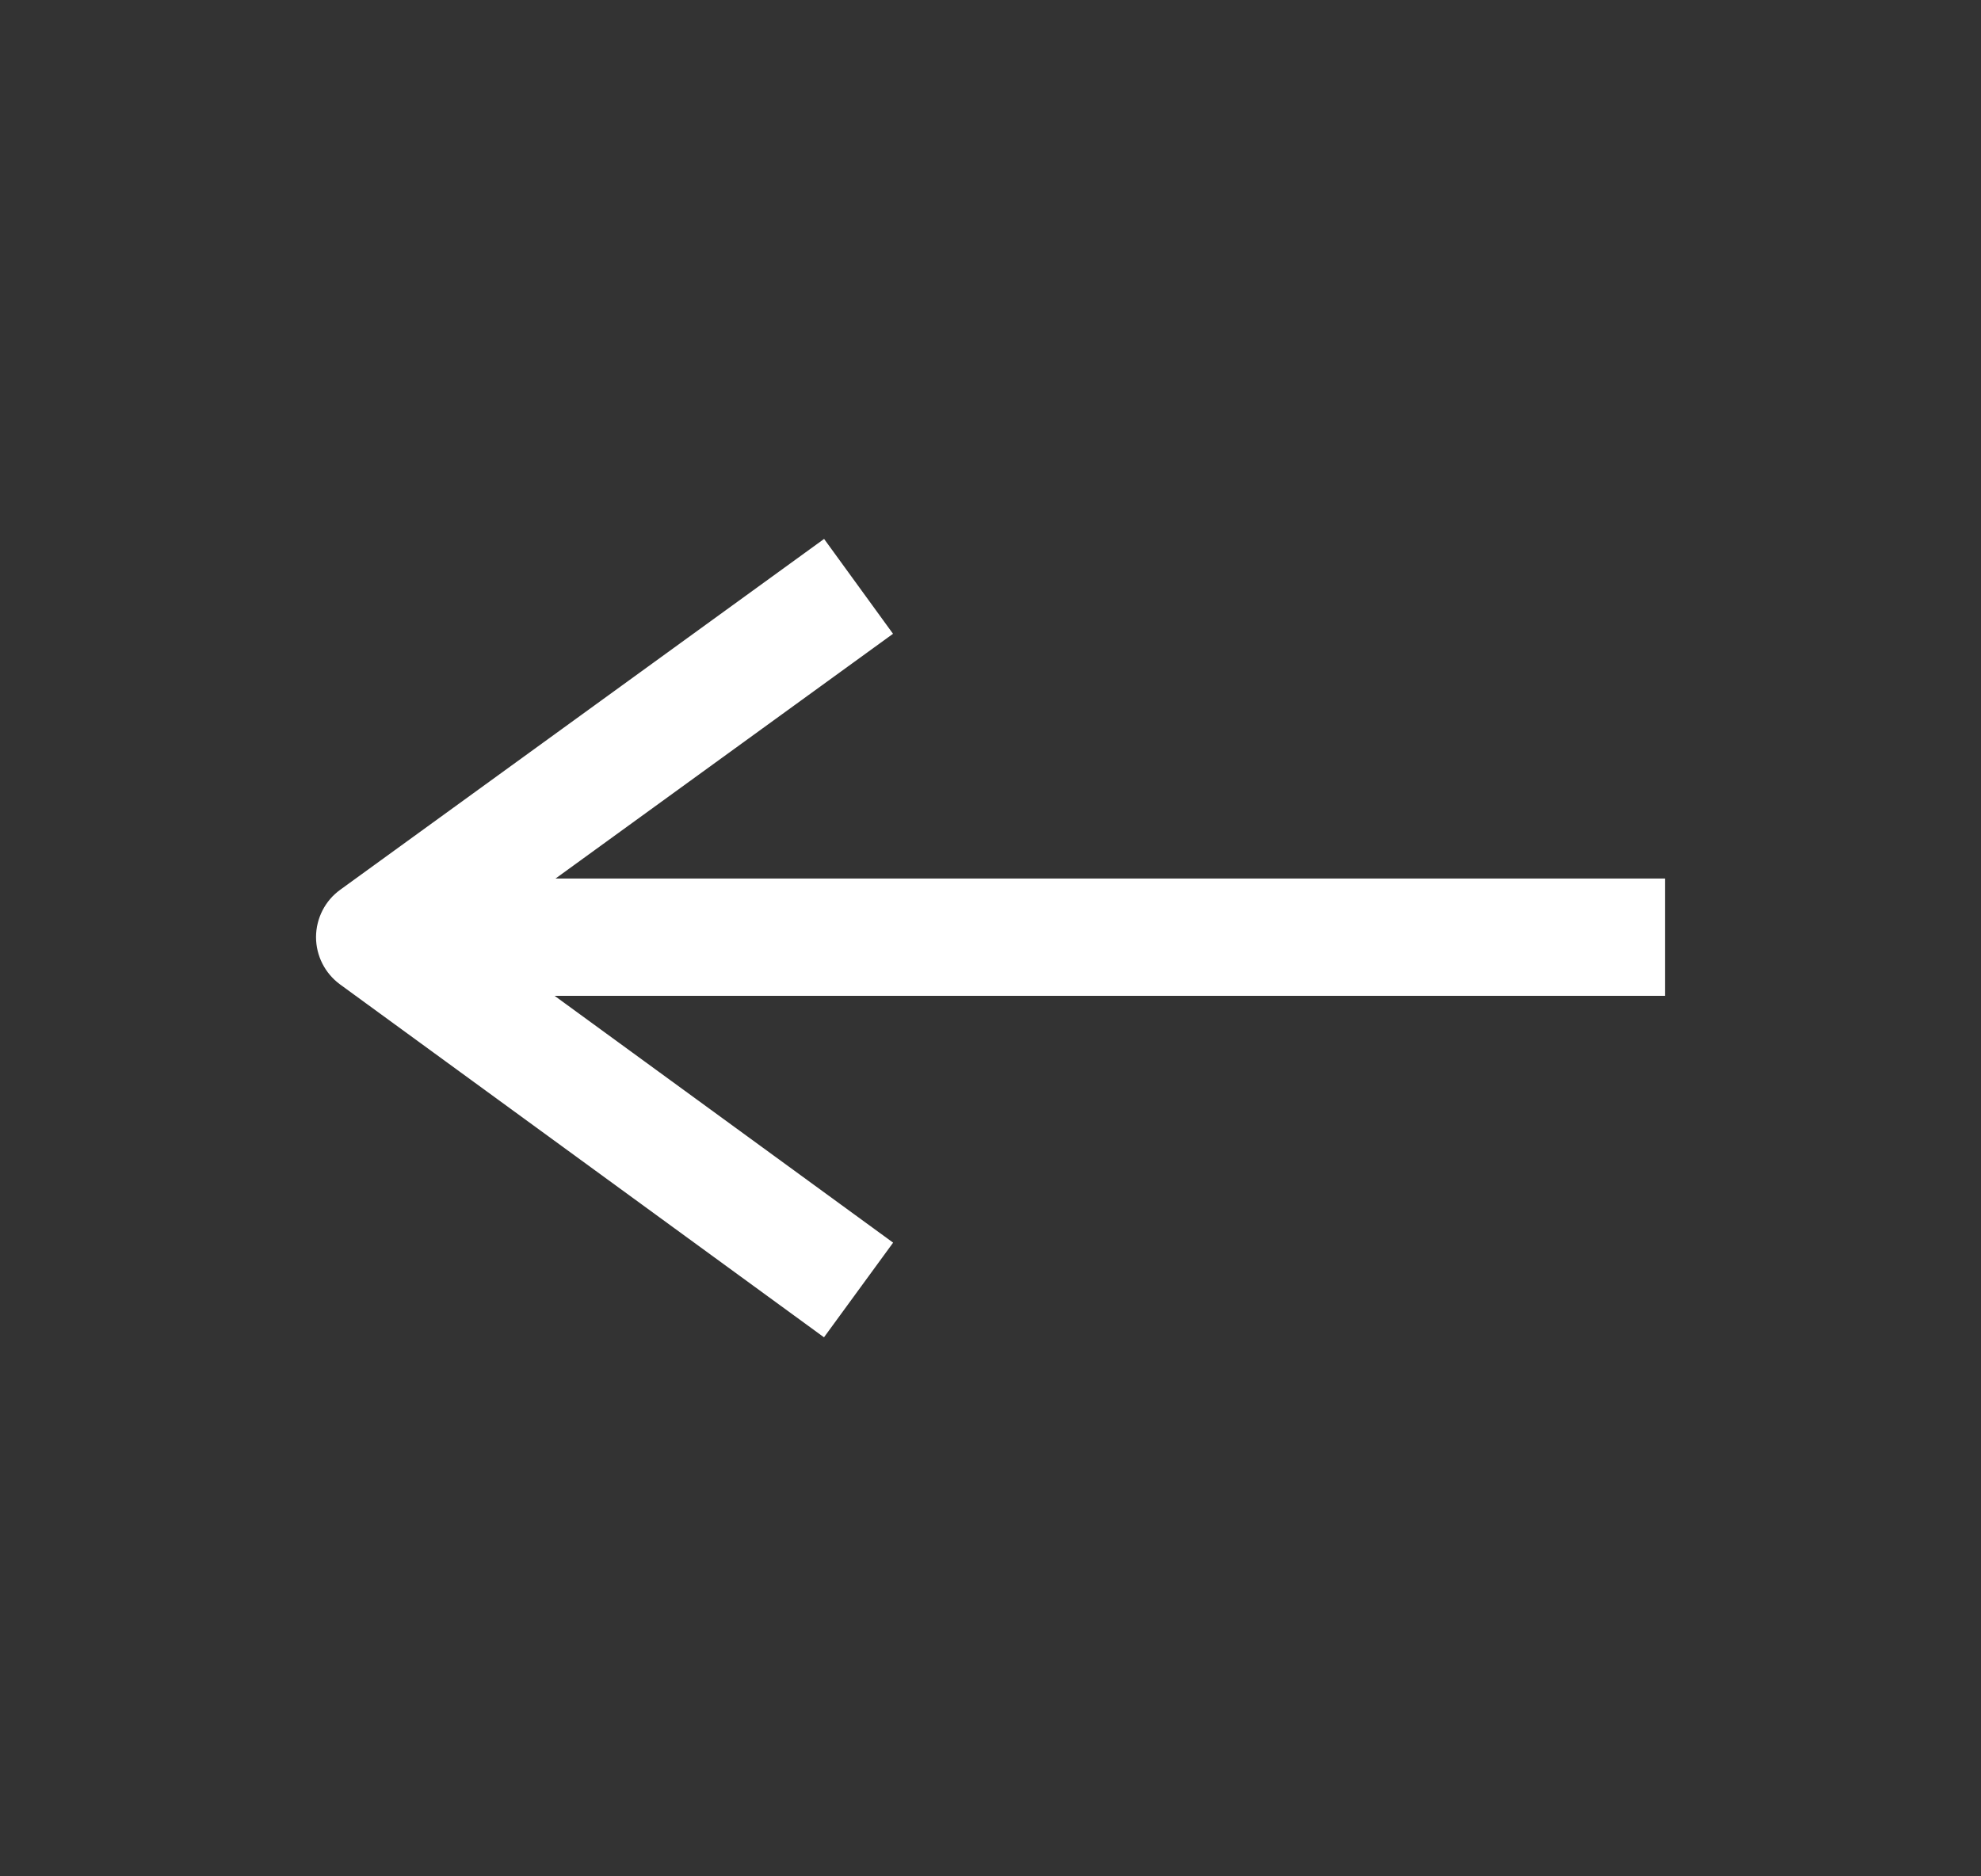 <svg width="19" height="18" viewBox="0 0 19 18" fill="none" xmlns="http://www.w3.org/2000/svg">
<rect x="0" y="0" width="19" height="18" fill="#333333" stroke="none"/>
<path fill-rule="evenodd" clip-rule="evenodd" d="M5.319 9.553L8.566 11.921L7.903 12.829L3.262 9.444C3.117 9.338 3.031 9.169 3.031 8.989C3.032 8.809 3.118 8.64 3.264 8.535L7.904 5.17L8.565 6.08L5.328 8.428H15.969V9.553H5.319Z" fill="white"/>
</svg>
